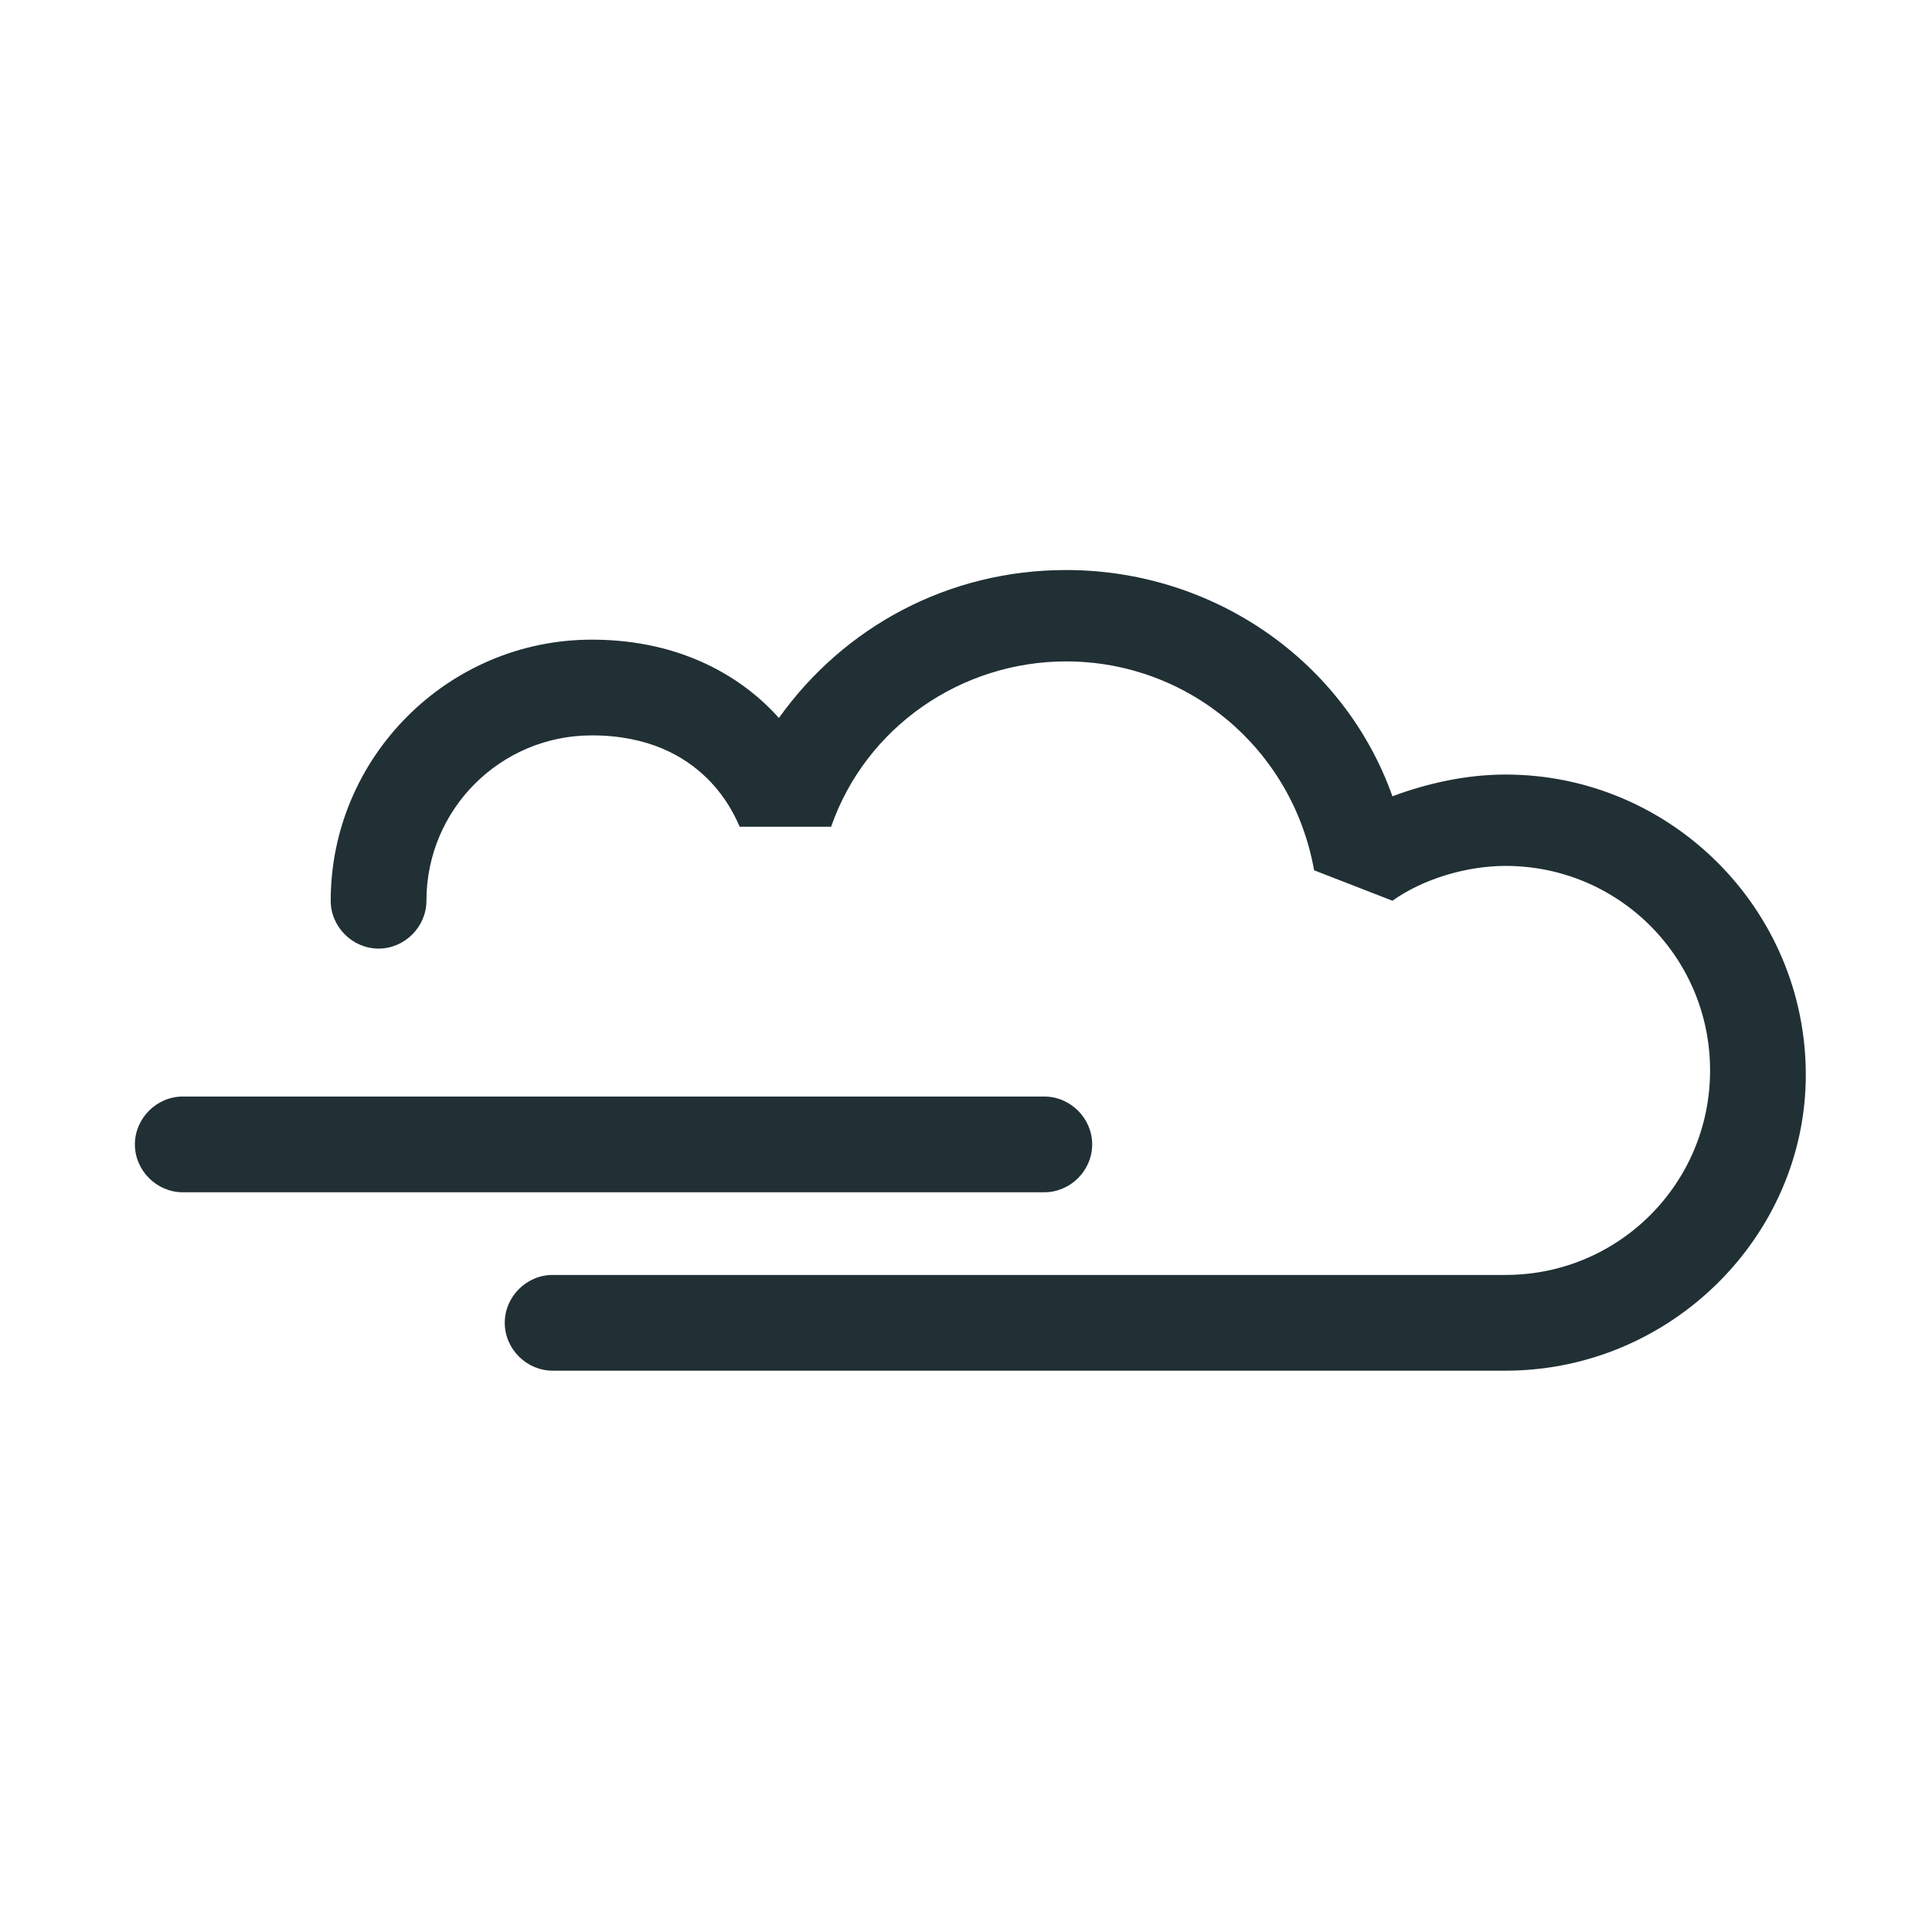 <?xml version="1.0" encoding="utf-8"?>
<!-- Generator: Adobe Illustrator 28.4.1, SVG Export Plug-In . SVG Version: 6.00 Build 0)  -->
<svg version="1.0" id="Layer_1" xmlns="http://www.w3.org/2000/svg" xmlns:xlink="http://www.w3.org/1999/xlink" x="0px" y="0px"
	 viewBox="0 0 44.4 44.4" style="enable-background:new 0 0 44.4 44.4;" xml:space="preserve">
<style type="text/css">
	.st0{fill:#203035;}
</style>
<g>
	<path class="st0" d="M24,27.4H4.2c-0.6,0-1.1-0.5-1.1-1.1c0-0.6,0.5-1.1,1.1-1.1H24c0.6,0,1.1,0.5,1.1,1.1
		C25.1,26.9,24.6,27.4,24,27.4z"/>
	<path class="st0" d="M34.6,31.5H12.7c-0.6,0-1.1-0.5-1.1-1.1c0-0.6,0.5-1.1,1.1-1.1h21.9c2.6,0,4.7-2.1,4.7-4.7
		c0-2.6-2.1-4.7-4.7-4.7c-0.9,0-1.9,0.3-2.6,0.8L30.2,20c-0.5-2.8-2.9-4.8-5.7-4.8c-2.4,0-4.6,1.5-5.4,3.8l-2.1,0
		c-0.1-0.2-0.8-2.1-3.4-2.1c-2.1,0-3.8,1.7-3.8,3.8c0,0.6-0.5,1.1-1.1,1.1c-0.6,0-1.1-0.5-1.1-1.1c0-3.3,2.7-6,6-6
		c2.1,0,3.5,0.9,4.3,1.8c1.5-2.1,3.9-3.4,6.6-3.4c3.4,0,6.4,2.1,7.5,5.2c0.8-0.3,1.7-0.5,2.6-0.5c3.8,0,6.9,3.1,6.9,6.9
		C41.5,28.4,38.4,31.5,34.6,31.5z"/>
</g>
</svg>
